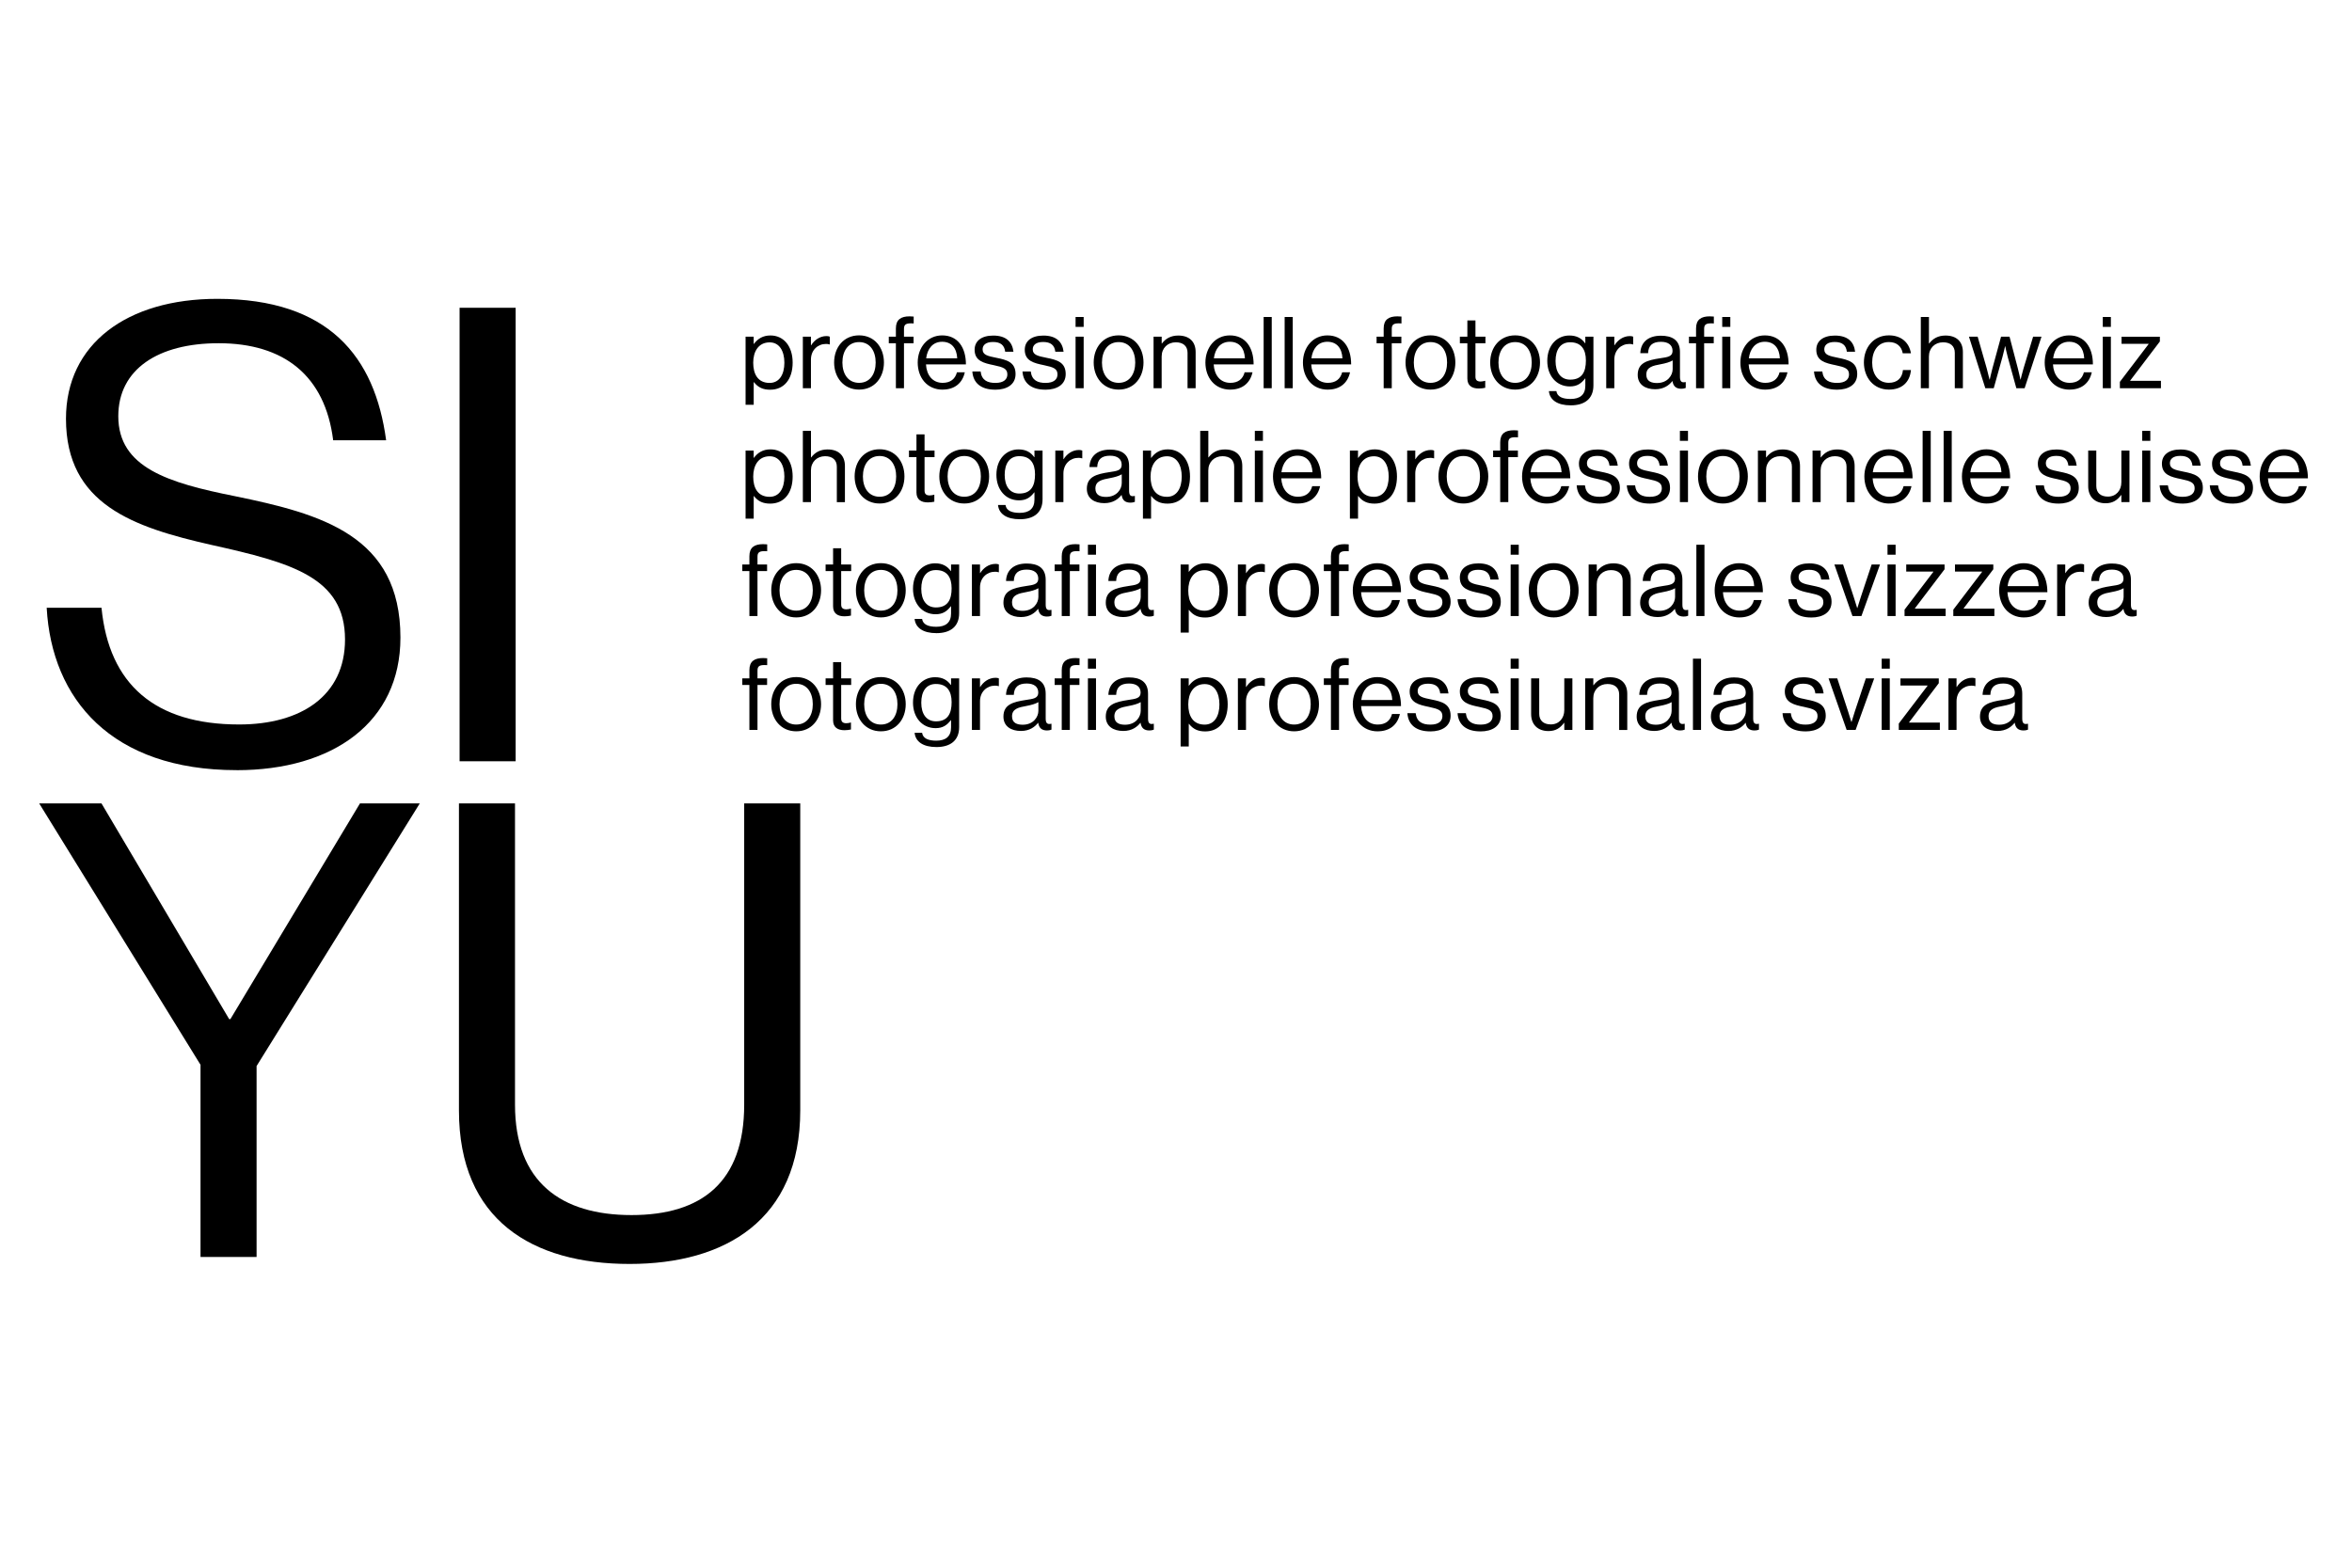 <svg width="480" height="320" viewBox="0 0 480 320" fill="none" xmlns="http://www.w3.org/2000/svg">
<g clip-path="url(#clip0_1807_3)">
<path d="M40.923 256.576H52.364V217.603L85.665 163.997H73.461L47.022 208.02H46.767L20.714 163.997H8L40.923 217.349V256.583V256.576ZM128.493 258C147.938 258 163.316 249.063 163.316 226.663V163.99H151.876V225.494C151.876 241.289 143.23 248.024 128.872 248.024C114.513 248.024 105.103 241.289 105.103 225.494V163.99H93.663V226.663C93.663 249.063 108.662 258 128.493 258Z" fill="black"/>
<path d="M48.295 157.211C67.872 157.211 81.721 147.497 81.721 130.147C81.721 109.302 65.579 104.899 47.91 101.273C34.308 98.556 24.142 95.446 24.142 84.955C24.142 75.371 32.278 70.06 44.606 70.06C57.953 70.06 66.344 76.665 67.996 89.874H78.803C76.51 72.785 67.1 61 44.351 61C25.924 61 13.465 70.191 13.465 85.471C13.465 102.952 27.191 107.616 43.209 111.242C59.481 114.867 70.412 117.846 70.412 130.532C70.412 142.055 61.388 147.882 48.805 147.882C31.645 147.882 22.242 139.723 20.714 124.058H9.528C10.547 142.702 22.744 157.204 48.295 157.204V157.211ZM93.794 155.395H105.234V62.816H93.794V155.402V155.395Z" fill="black"/>
<path d="M151.49 139.818H152.938V148.994H154.59V139.818H156.548V138.473H154.59V136.868C154.59 136.01 154.976 135.749 156.038 135.749C156.198 135.749 156.286 135.749 156.569 135.771V134.368C156.344 134.347 156.082 134.325 155.733 134.325C153.979 134.325 152.938 134.979 152.938 136.788V138.473H151.49V139.818ZM162.493 149.277C165.652 149.277 167.566 146.793 167.566 143.741C167.566 140.689 165.652 138.205 162.493 138.205C159.335 138.205 157.399 140.689 157.399 143.741C157.399 146.793 159.357 149.277 162.493 149.277ZM162.493 147.897C160.252 147.897 159.087 146.066 159.087 143.748C159.087 141.43 160.252 139.578 162.493 139.578C164.735 139.578 165.877 141.43 165.877 143.748C165.877 146.066 164.735 147.897 162.493 147.897ZM168.49 139.818H170.018V147.018C170.018 148.5 170.993 149.052 172.34 149.052C172.827 149.052 173.278 148.994 173.664 148.907V147.483H173.606C173.424 147.541 173.053 147.628 172.733 147.628C172.063 147.628 171.67 147.381 171.67 146.654V139.818H173.708V138.473H171.67V135.16H170.018V138.473H168.49V139.818ZM179.77 149.277C182.928 149.277 184.842 146.793 184.842 143.741C184.842 140.689 182.928 138.205 179.77 138.205C176.612 138.205 174.676 140.689 174.676 143.741C174.676 146.793 176.633 149.277 179.77 149.277ZM179.77 147.897C177.529 147.897 176.364 146.066 176.364 143.748C176.364 141.43 177.529 139.578 179.77 139.578C182.011 139.578 183.154 141.43 183.154 143.748C183.154 146.066 182.011 147.897 179.77 147.897ZM191.116 152.489C193.91 152.489 195.744 151.188 195.744 148.42V138.473H194.092V139.818H194.048C193.335 138.822 192.36 138.234 190.832 138.234C188.387 138.234 186.327 140.144 186.327 143.421C186.327 146.451 188.205 148.631 190.934 148.631C192.44 148.631 193.277 147.999 194.048 147.003H194.092V148.485C194.092 150.316 193.015 151.188 191.079 151.188C189.449 151.188 188.35 150.738 188.183 149.583H186.654C186.836 151.392 188.387 152.489 191.116 152.489ZM191.014 147.243C189.056 147.243 188.015 145.739 188.015 143.436C188.015 141.133 189.012 139.614 190.992 139.614C193.233 139.614 194.208 141.038 194.208 143.334C194.208 145.63 193.437 147.243 191.006 147.243H191.014ZM200.001 138.473H198.349V148.994H200.001V143.152C200.001 141.176 201.428 139.956 203.058 139.956C203.385 139.956 203.545 139.977 203.793 140.057H203.851V138.473C203.647 138.393 203.487 138.35 203.182 138.35C201.777 138.35 200.678 139.207 200.045 140.224H200.001V138.473ZM213.69 149.096C214.12 149.096 214.382 149.016 214.585 148.936V147.737H214.527C213.61 147.94 213.406 147.475 213.406 146.618V141.612C213.406 139.113 211.754 138.277 209.513 138.277C206.718 138.277 205.379 139.803 205.314 141.837H206.9C206.959 140.253 207.817 139.52 209.528 139.52C211.034 139.52 211.893 140.188 211.893 141.372C211.893 142.557 210.852 142.651 209.367 142.876C206.74 143.283 204.783 143.792 204.783 146.277C204.783 148.267 206.355 149.205 208.349 149.205C210.139 149.205 211.223 148.347 211.856 147.534H211.878C212.038 148.609 212.613 149.103 213.69 149.103V149.096ZM208.72 147.933C207.643 147.933 206.537 147.628 206.537 146.226C206.537 144.678 207.861 144.395 209.513 144.09C210.408 143.93 211.369 143.661 211.915 143.32V145.107C211.915 146.328 210.918 147.933 208.712 147.933H208.72ZM215.233 139.818H216.681V148.994H218.333V139.818H220.291V138.473H218.333V136.868C218.333 136.01 218.719 135.749 219.782 135.749C219.942 135.749 220.029 135.749 220.313 135.771V134.368C220.087 134.347 219.825 134.325 219.476 134.325C217.722 134.325 216.681 134.979 216.681 136.788V138.473H215.233V139.818ZM222.023 148.994H223.675V138.473H222.023V148.994ZM222.023 136.483H223.675V134.448H222.023V136.483ZM234.577 149.096C235.006 149.096 235.268 149.016 235.472 148.936V147.737H235.414C234.497 147.94 234.293 147.475 234.293 146.618V141.612C234.293 139.113 232.641 138.277 230.399 138.277C227.605 138.277 226.266 139.803 226.2 141.837H227.787C227.845 140.253 228.704 139.52 230.414 139.52C231.92 139.52 232.779 140.188 232.779 141.372C232.779 142.557 231.738 142.651 230.254 142.876C227.627 143.283 225.669 143.792 225.669 146.277C225.669 148.267 227.241 149.205 229.235 149.205C231.025 149.205 232.11 148.347 232.743 147.534H232.765C232.925 148.609 233.5 149.103 234.577 149.103V149.096ZM229.606 147.933C228.529 147.933 227.423 147.628 227.423 146.226C227.423 144.678 228.747 144.395 230.399 144.09C231.294 143.93 232.255 143.661 232.801 143.32V145.107C232.801 146.328 231.804 147.933 229.599 147.933H229.606ZM240.952 152.373H242.604V147.752H242.647C243.521 148.87 244.539 149.299 245.966 149.299C248.819 149.299 250.551 147.141 250.551 143.763C250.551 140.384 248.695 138.226 246.024 138.226C244.496 138.226 243.433 138.88 242.64 139.956H242.596V138.473H240.944V152.365L240.952 152.373ZM245.842 147.911C243.419 147.911 242.502 146.059 242.502 143.785C242.502 141.51 243.564 139.636 245.864 139.636C247.858 139.636 248.862 141.423 248.862 143.785C248.862 146.146 247.865 147.911 245.849 147.911H245.842ZM254.284 138.473H252.632V148.994H254.284V143.152C254.284 141.176 255.71 139.956 257.341 139.956C257.668 139.956 257.828 139.977 258.076 140.057H258.134V138.473C257.93 138.393 257.77 138.35 257.464 138.35C256.06 138.35 254.961 139.207 254.328 140.224H254.284V138.473ZM264.109 149.277C267.267 149.277 269.181 146.793 269.181 143.741C269.181 140.689 267.267 138.205 264.109 138.205C260.95 138.205 259.014 140.689 259.014 143.741C259.014 146.793 260.972 149.277 264.109 149.277ZM264.109 147.897C261.867 147.897 260.703 146.066 260.703 143.748C260.703 141.43 261.867 139.578 264.109 139.578C266.35 139.578 267.493 141.43 267.493 143.748C267.493 146.066 266.35 147.897 264.109 147.897ZM270.171 139.818H271.619V148.994H273.271V139.818H275.229V138.473H273.271V136.868C273.271 136.01 273.657 135.749 274.719 135.749C274.879 135.749 274.967 135.749 275.25 135.771V134.368C275.025 134.347 274.763 134.325 274.413 134.325C272.66 134.325 271.619 134.979 271.619 136.788V138.473H270.171V139.818ZM281.167 149.277C283.554 149.277 285.199 147.999 285.694 145.739H284.085C283.721 147.163 282.703 147.897 281.174 147.897C279.057 147.897 277.892 146.269 277.768 144.133H285.919C285.919 140.653 284.231 138.212 281.072 138.212C278.074 138.212 276.08 140.697 276.08 143.748C276.08 146.8 277.958 149.285 281.174 149.285L281.167 149.277ZM281.065 139.512C282.957 139.512 284.042 140.791 284.143 142.891H277.805C278.052 140.98 279.107 139.512 281.065 139.512ZM291.887 149.299C294.31 149.299 296.042 148.224 296.042 146.102C296.042 143.683 294.266 143.211 292.149 142.789C290.337 142.426 289.318 142.201 289.318 141.06C289.318 140.224 289.929 139.556 291.436 139.556C292.942 139.556 293.757 140.166 293.924 141.547H295.613C295.365 139.491 294.084 138.248 291.479 138.248C289.034 138.248 287.688 139.389 287.688 141.14C287.688 143.436 289.543 143.864 291.617 144.293C293.553 144.7 294.368 145.005 294.368 146.182C294.368 147.156 293.655 147.911 291.923 147.911C290.351 147.911 289.129 147.403 288.91 145.572H287.222C287.382 147.933 288.998 149.292 291.887 149.292V149.299ZM302.126 149.299C304.55 149.299 306.282 148.224 306.282 146.102C306.282 143.683 304.506 143.211 302.388 142.789C300.576 142.426 299.557 142.201 299.557 141.06C299.557 140.224 300.168 139.556 301.675 139.556C303.181 139.556 303.996 140.166 304.164 141.547H305.852C305.605 139.491 304.324 138.248 301.719 138.248C299.273 138.248 297.927 139.389 297.927 141.14C297.927 143.436 299.783 143.864 301.857 144.293C303.793 144.7 304.608 145.005 304.608 146.182C304.608 147.156 303.895 147.911 302.162 147.911C300.591 147.911 299.368 147.403 299.15 145.572H297.461C297.621 147.933 299.237 149.292 302.126 149.292V149.299ZM308.297 148.994H309.949V138.473H308.297V148.994ZM308.297 136.483H309.949V134.448H308.297V136.483ZM320.895 148.994V138.473H319.243V144.94C319.243 146.611 318.166 147.868 316.492 147.868C315.007 147.868 314.127 147.076 314.127 145.71V138.466H312.475V145.746C312.475 147.926 313.857 149.226 316.019 149.226C317.547 149.226 318.442 148.558 319.199 147.541H319.243V148.987H320.895V148.994ZM325.159 138.473H323.507V148.994H325.159V142.528C325.159 140.798 326.382 139.621 328.056 139.621C329.54 139.621 330.443 140.392 330.443 141.757V149.001H332.095V141.619C332.095 139.44 330.748 138.241 328.551 138.241C327.022 138.241 325.96 138.873 325.21 139.868H325.167V138.488L325.159 138.473ZM342.924 149.096C343.353 149.096 343.615 149.016 343.819 148.936V147.737H343.761C342.844 147.94 342.64 147.475 342.64 146.618V141.612C342.64 139.113 340.988 138.277 338.746 138.277C335.952 138.277 334.613 139.803 334.547 141.837H336.134C336.192 140.253 337.051 139.52 338.761 139.52C340.267 139.52 341.126 140.188 341.126 141.372C341.126 142.557 340.085 142.651 338.601 142.876C335.974 143.283 334.016 143.792 334.016 146.277C334.016 148.267 335.588 149.205 337.582 149.205C339.372 149.205 340.457 148.347 341.09 147.534H341.112C341.272 148.609 341.847 149.103 342.924 149.103V149.096ZM337.953 147.933C336.876 147.933 335.77 147.628 335.77 146.226C335.77 144.678 337.094 144.395 338.746 144.09C339.641 143.93 340.602 143.661 341.148 143.32V145.107C341.148 146.328 340.151 147.933 337.946 147.933H337.953ZM345.5 148.994H347.152V134.448H345.5V148.994ZM358.075 149.096C358.505 149.096 358.767 149.016 358.97 148.936V147.737H358.912C357.995 147.94 357.791 147.475 357.791 146.618V141.612C357.791 139.113 356.139 138.277 353.898 138.277C351.103 138.277 349.764 139.803 349.699 141.837H351.285C351.344 140.253 352.202 139.52 353.913 139.52C355.419 139.52 356.278 140.188 356.278 141.372C356.278 142.557 355.237 142.651 353.752 142.876C351.125 143.283 349.168 143.792 349.168 146.277C349.168 148.267 350.74 149.205 352.734 149.205C354.524 149.205 355.608 148.347 356.241 147.534H356.263C356.423 148.609 356.998 149.103 358.075 149.103V149.096ZM353.105 147.933C352.028 147.933 350.922 147.628 350.922 146.226C350.922 144.678 352.246 144.395 353.898 144.09C354.793 143.93 355.754 143.661 356.3 143.32V145.107C356.3 146.328 355.303 147.933 353.098 147.933H353.105ZM368.446 149.299C370.869 149.299 372.601 148.224 372.601 146.102C372.601 143.683 370.825 143.211 368.708 142.789C366.896 142.426 365.877 142.201 365.877 141.06C365.877 140.224 366.488 139.556 367.994 139.556C369.501 139.556 370.316 140.166 370.483 141.547H372.172C371.924 139.491 370.643 138.248 368.038 138.248C365.593 138.248 364.247 139.389 364.247 141.14C364.247 143.436 366.102 143.864 368.176 144.293C370.112 144.7 370.927 145.005 370.927 146.182C370.927 147.156 370.214 147.911 368.482 147.911C366.91 147.911 365.688 147.403 365.469 145.572H363.781C363.941 147.933 365.557 149.292 368.446 149.292V149.299ZM376.866 148.994H378.7L382.491 138.473H380.781L378.561 145.143C378.256 146.059 377.87 147.359 377.87 147.359H377.826C377.826 147.359 377.441 146.08 377.135 145.143L374.952 138.473H373.176L376.866 148.994ZM384.019 148.994H385.671V138.473H384.019V148.994ZM384.019 136.483H385.671V134.448H384.019V136.483ZM387.491 148.994H395.889V147.49H389.616V147.432L395.671 139.454V138.481H387.847V139.926H393.371V139.985L387.505 147.693V148.994H387.491ZM399.295 138.473H397.643V148.994H399.295V143.152C399.295 141.176 400.721 139.956 402.351 139.956C402.679 139.956 402.839 139.977 403.086 140.057H403.145V138.473C402.941 138.393 402.781 138.35 402.475 138.35C401.071 138.35 399.972 139.207 399.339 140.224H399.295V138.473ZM412.984 149.096C413.413 149.096 413.675 149.016 413.879 148.936V147.737H413.821C412.904 147.94 412.7 147.475 412.7 146.618V141.612C412.7 139.113 411.048 138.277 408.807 138.277C406.012 138.277 404.673 139.803 404.607 141.837H406.194C406.252 140.253 407.111 139.52 408.821 139.52C410.328 139.52 411.186 140.188 411.186 141.372C411.186 142.557 410.146 142.651 408.661 142.876C406.034 143.283 404.076 143.792 404.076 146.277C404.076 148.267 405.648 149.205 407.642 149.205C409.432 149.205 410.517 148.347 411.15 147.534H411.172C411.332 148.609 411.907 149.103 412.984 149.103V149.096ZM408.013 147.933C406.936 147.933 405.83 147.628 405.83 146.226C405.83 144.678 407.155 144.395 408.807 144.09C409.702 143.93 410.662 143.661 411.208 143.32V145.107C411.208 146.328 410.211 147.933 408.006 147.933H408.013Z" fill="black"/>
<path d="M151.49 116.568H152.938V125.744H154.59V116.568H156.548V115.223H154.59V113.618C154.59 112.76 154.976 112.499 156.038 112.499C156.198 112.499 156.286 112.499 156.569 112.521V111.118C156.344 111.097 156.082 111.075 155.733 111.075C153.979 111.075 152.938 111.729 152.938 113.538V115.223H151.49V116.568ZM162.493 126.027C165.652 126.027 167.566 123.543 167.566 120.491C167.566 117.439 165.652 114.955 162.493 114.955C159.335 114.955 157.399 117.439 157.399 120.491C157.399 123.543 159.357 126.027 162.493 126.027ZM162.493 124.647C160.252 124.647 159.087 122.816 159.087 120.498C159.087 118.18 160.252 116.328 162.493 116.328C164.735 116.328 165.877 118.18 165.877 120.498C165.877 122.816 164.735 124.647 162.493 124.647ZM168.49 116.568H170.018V123.768C170.018 125.25 170.993 125.802 172.34 125.802C172.827 125.802 173.278 125.744 173.664 125.657V124.233H173.606C173.424 124.291 173.053 124.378 172.733 124.378C172.063 124.378 171.67 124.131 171.67 123.404V116.568H173.708V115.223H171.67V111.91H170.018V115.223H168.49V116.568ZM179.77 126.027C182.928 126.027 184.842 123.543 184.842 120.491C184.842 117.439 182.928 114.955 179.77 114.955C176.612 114.955 174.676 117.439 174.676 120.491C174.676 123.543 176.633 126.027 179.77 126.027ZM179.77 124.647C177.529 124.647 176.364 122.816 176.364 120.498C176.364 118.18 177.529 116.328 179.77 116.328C182.011 116.328 183.154 118.18 183.154 120.498C183.154 122.816 182.011 124.647 179.77 124.647ZM191.116 129.239C193.91 129.239 195.744 127.938 195.744 125.17V115.223H194.092V116.568H194.048C193.335 115.572 192.36 114.984 190.832 114.984C188.387 114.984 186.327 116.894 186.327 120.171C186.327 123.201 188.205 125.381 190.934 125.381C192.44 125.381 193.277 124.749 194.048 123.753H194.092V125.235C194.092 127.066 193.015 127.938 191.079 127.938C189.449 127.938 188.35 127.488 188.183 126.333H186.654C186.836 128.142 188.387 129.239 191.116 129.239ZM191.014 123.993C189.056 123.993 188.015 122.489 188.015 120.186C188.015 117.883 189.012 116.364 190.992 116.364C193.233 116.364 194.209 117.788 194.209 120.084C194.209 122.38 193.437 123.993 191.006 123.993H191.014ZM200.001 115.223H198.349V125.744H200.001V119.902C200.001 117.926 201.428 116.706 203.058 116.706C203.385 116.706 203.546 116.727 203.793 116.807H203.851V115.223C203.647 115.143 203.487 115.1 203.182 115.1C201.777 115.1 200.678 115.957 200.045 116.974H200.001V115.223ZM213.69 125.846C214.12 125.846 214.382 125.766 214.585 125.686V124.487H214.527C213.61 124.69 213.406 124.225 213.406 123.368V118.362C213.406 115.863 211.754 115.027 209.513 115.027C206.718 115.027 205.379 116.553 205.314 118.587H206.9C206.959 117.003 207.817 116.27 209.528 116.27C211.034 116.27 211.893 116.938 211.893 118.122C211.893 119.307 210.852 119.401 209.367 119.626C206.74 120.033 204.783 120.542 204.783 123.027C204.783 125.017 206.355 125.955 208.349 125.955C210.139 125.955 211.223 125.097 211.856 124.284H211.878C212.038 125.359 212.613 125.853 213.69 125.853V125.846ZM208.72 124.683C207.643 124.683 206.537 124.378 206.537 122.976C206.537 121.428 207.861 121.145 209.513 120.84C210.408 120.68 211.369 120.411 211.915 120.07V121.857C211.915 123.078 210.918 124.683 208.712 124.683H208.72ZM215.233 116.568H216.681V125.744H218.333V116.568H220.291V115.223H218.333V113.618C218.333 112.76 218.719 112.499 219.782 112.499C219.942 112.499 220.029 112.499 220.313 112.521V111.118C220.087 111.097 219.825 111.075 219.476 111.075C217.722 111.075 216.681 111.729 216.681 113.538V115.223H215.233V116.568ZM222.023 125.744H223.675V115.223H222.023V125.744ZM222.023 113.233H223.675V111.198H222.023V113.233ZM234.577 125.846C235.006 125.846 235.268 125.766 235.472 125.686V124.487H235.414C234.497 124.69 234.293 124.225 234.293 123.368V118.362C234.293 115.863 232.641 115.027 230.399 115.027C227.605 115.027 226.266 116.553 226.2 118.587H227.787C227.845 117.003 228.704 116.27 230.414 116.27C231.92 116.27 232.779 116.938 232.779 118.122C232.779 119.307 231.738 119.401 230.254 119.626C227.627 120.033 225.669 120.542 225.669 123.027C225.669 125.017 227.241 125.955 229.235 125.955C231.025 125.955 232.11 125.097 232.743 124.284H232.765C232.925 125.359 233.5 125.853 234.577 125.853V125.846ZM229.606 124.683C228.529 124.683 227.423 124.378 227.423 122.976C227.423 121.428 228.747 121.145 230.399 120.84C231.295 120.68 232.255 120.411 232.801 120.07V121.857C232.801 123.078 231.804 124.683 229.599 124.683H229.606ZM240.952 129.123H242.604V124.502H242.647C243.521 125.62 244.539 126.049 245.966 126.049C248.819 126.049 250.551 123.891 250.551 120.513C250.551 117.134 248.695 114.976 246.024 114.976C244.496 114.976 243.433 115.63 242.64 116.706H242.596V115.223H240.944V129.115L240.952 129.123ZM245.842 124.661C243.419 124.661 242.502 122.809 242.502 120.535C242.502 118.26 243.564 116.386 245.864 116.386C247.858 116.386 248.862 118.173 248.862 120.535C248.862 122.896 247.865 124.661 245.849 124.661H245.842ZM254.284 115.223H252.632V125.744H254.284V119.902C254.284 117.926 255.71 116.706 257.341 116.706C257.668 116.706 257.828 116.727 258.076 116.807H258.134V115.223C257.93 115.143 257.77 115.1 257.464 115.1C256.06 115.1 254.961 115.957 254.328 116.974H254.284V115.223ZM264.109 126.027C267.267 126.027 269.181 123.543 269.181 120.491C269.181 117.439 267.267 114.955 264.109 114.955C260.95 114.955 259.014 117.439 259.014 120.491C259.014 123.543 260.972 126.027 264.109 126.027ZM264.109 124.647C261.867 124.647 260.703 122.816 260.703 120.498C260.703 118.18 261.867 116.328 264.109 116.328C266.35 116.328 267.493 118.18 267.493 120.498C267.493 122.816 266.35 124.647 264.109 124.647ZM270.171 116.568H271.619V125.744H273.271V116.568H275.229V115.223H273.271V113.618C273.271 112.76 273.657 112.499 274.719 112.499C274.879 112.499 274.967 112.499 275.25 112.521V111.118C275.025 111.097 274.763 111.075 274.414 111.075C272.66 111.075 271.619 111.729 271.619 113.538V115.223H270.171V116.568ZM281.167 126.027C283.554 126.027 285.199 124.749 285.694 122.489H284.085C283.721 123.913 282.703 124.647 281.174 124.647C279.057 124.647 277.892 123.019 277.768 120.883H285.919C285.919 117.403 284.231 114.962 281.072 114.962C278.074 114.962 276.08 117.447 276.08 120.498C276.08 123.55 277.958 126.035 281.174 126.035L281.167 126.027ZM281.065 116.262C282.957 116.262 284.042 117.541 284.144 119.641H277.805C278.052 117.73 279.107 116.262 281.065 116.262ZM291.887 126.049C294.31 126.049 296.042 124.974 296.042 122.852C296.042 120.433 294.266 119.961 292.149 119.539C290.337 119.176 289.318 118.951 289.318 117.81C289.318 116.974 289.929 116.306 291.436 116.306C292.942 116.306 293.757 116.916 293.924 118.297H295.613C295.365 116.241 294.085 114.998 291.479 114.998C289.034 114.998 287.688 116.139 287.688 117.89C287.688 120.186 289.543 120.614 291.617 121.043C293.553 121.45 294.368 121.755 294.368 122.932C294.368 123.906 293.655 124.661 291.923 124.661C290.351 124.661 289.129 124.153 288.91 122.322H287.222C287.382 124.683 288.998 126.042 291.887 126.042V126.049ZM302.126 126.049C304.55 126.049 306.282 124.974 306.282 122.852C306.282 120.433 304.506 119.961 302.388 119.539C300.576 119.176 299.557 118.951 299.557 117.81C299.557 116.974 300.168 116.306 301.675 116.306C303.181 116.306 303.996 116.916 304.164 118.297H305.852C305.605 116.241 304.324 114.998 301.719 114.998C299.273 114.998 297.927 116.139 297.927 117.89C297.927 120.186 299.783 120.614 301.857 121.043C303.793 121.45 304.608 121.755 304.608 122.932C304.608 123.906 303.895 124.661 302.163 124.661C300.591 124.661 299.368 124.153 299.15 122.322H297.461C297.621 124.683 299.237 126.042 302.126 126.042V126.049ZM308.297 125.744H309.949V115.223H308.297V125.744ZM308.297 113.233H309.949V111.198H308.297V113.233ZM317.089 126.027C320.247 126.027 322.161 123.543 322.161 120.491C322.161 117.439 320.247 114.955 317.089 114.955C313.93 114.955 311.994 117.439 311.994 120.491C311.994 123.543 313.952 126.027 317.089 126.027ZM317.089 124.647C314.847 124.647 313.683 122.816 313.683 120.498C313.683 118.18 314.847 116.328 317.089 116.328C319.33 116.328 320.473 118.18 320.473 120.498C320.473 122.816 319.33 124.647 317.089 124.647ZM325.865 115.223H324.213V125.744H325.865V119.278C325.865 117.548 327.088 116.371 328.762 116.371C330.246 116.371 331.149 117.142 331.149 118.507V125.751H332.801V118.369C332.801 116.19 331.454 114.991 329.257 114.991C327.728 114.991 326.666 115.623 325.916 116.618H325.873V115.238L325.865 115.223ZM343.63 125.846C344.059 125.846 344.321 125.766 344.525 125.686V124.487H344.466C343.549 124.69 343.346 124.225 343.346 123.368V118.362C343.346 115.863 341.694 115.027 339.452 115.027C336.658 115.027 335.319 116.553 335.253 118.587H336.84C336.898 117.003 337.757 116.27 339.467 116.27C340.973 116.27 341.832 116.938 341.832 118.122C341.832 119.307 340.791 119.401 339.307 119.626C336.68 120.033 334.722 120.542 334.722 123.027C334.722 125.017 336.294 125.955 338.288 125.955C340.078 125.955 341.162 125.097 341.796 124.284H341.817C341.978 125.359 342.552 125.853 343.63 125.853V125.846ZM338.659 124.683C337.582 124.683 336.476 124.378 336.476 122.976C336.476 121.428 337.8 121.145 339.452 120.84C340.347 120.68 341.308 120.411 341.854 120.07V121.857C341.854 123.078 340.857 124.683 338.652 124.683H338.659ZM346.198 125.744H347.85V111.198H346.198V125.744ZM355.019 126.027C357.406 126.027 359.051 124.749 359.545 122.489H357.937C357.573 123.913 356.554 124.647 355.026 124.647C352.908 124.647 351.744 123.019 351.62 120.883H359.771C359.771 117.403 358.083 114.962 354.924 114.962C351.926 114.962 349.932 117.447 349.932 120.498C349.932 123.55 351.809 126.035 355.026 126.035L355.019 126.027ZM354.917 116.262C356.809 116.262 357.893 117.541 357.995 119.641H351.657C351.904 117.73 352.959 116.262 354.917 116.262ZM369.632 126.049C372.055 126.049 373.787 124.974 373.787 122.852C373.787 120.433 372.012 119.961 369.894 119.539C368.082 119.176 367.063 118.951 367.063 117.81C367.063 116.974 367.674 116.306 369.181 116.306C370.687 116.306 371.502 116.916 371.67 118.297H373.358C373.111 116.241 371.83 114.998 369.224 114.998C366.779 114.998 365.433 116.139 365.433 117.89C365.433 120.186 367.289 120.614 369.363 121.043C371.298 121.45 372.114 121.755 372.114 122.932C372.114 123.906 371.4 124.661 369.668 124.661C368.096 124.661 366.874 124.153 366.655 122.322H364.967C365.127 124.683 366.743 126.042 369.632 126.042V126.049ZM378.052 125.744H379.886L383.677 115.223H381.967L379.748 121.893C379.442 122.809 379.056 124.109 379.056 124.109H379.013C379.013 124.109 378.627 122.83 378.321 121.893L376.138 115.223H374.362L378.052 125.744ZM385.206 125.744H386.858V115.223H385.206V125.744ZM385.206 113.233H386.858V111.198H385.206V113.233ZM388.67 125.744H397.068V124.24H390.795V124.182L396.85 116.204V115.231H389.026V116.676H394.55V116.735L388.684 124.443V125.744H388.67ZM398.618 125.744H407.016V124.24H400.743V124.182L406.798 116.204V115.231H398.975V116.676H404.498V116.735L398.633 124.443V125.744H398.618ZM413.078 126.027C415.465 126.027 417.11 124.749 417.605 122.489H415.997C415.633 123.913 414.614 124.647 413.086 124.647C410.968 124.647 409.804 123.019 409.68 120.883H417.831C417.831 117.403 416.142 114.962 412.984 114.962C409.986 114.962 407.992 117.447 407.992 120.498C407.992 123.55 409.869 126.035 413.086 126.035L413.078 126.027ZM412.977 116.262C414.869 116.262 415.953 117.541 416.055 119.641H409.716C409.964 117.73 411.019 116.262 412.977 116.262ZM421.477 115.223H419.825V125.744H421.477V119.902C421.477 117.926 422.903 116.706 424.533 116.706C424.861 116.706 425.021 116.727 425.268 116.807H425.326V115.223C425.123 115.143 424.963 115.1 424.657 115.1C423.252 115.1 422.153 115.957 421.52 116.974H421.477V115.223ZM435.166 125.846C435.595 125.846 435.857 125.766 436.061 125.686V124.487H436.003C435.086 124.69 434.882 124.225 434.882 123.368V118.362C434.882 115.863 433.23 115.027 430.988 115.027C428.194 115.027 426.855 116.553 426.789 118.587H428.376C428.434 117.003 429.293 116.27 431.003 116.27C432.509 116.27 433.368 116.938 433.368 118.122C433.368 119.307 432.327 119.401 430.843 119.626C428.216 120.033 426.258 120.542 426.258 123.027C426.258 125.017 427.83 125.955 429.824 125.955C431.614 125.955 432.699 125.097 433.332 124.284H433.353C433.514 125.359 434.089 125.853 435.166 125.853V125.846ZM430.195 124.683C429.118 124.683 428.012 124.378 428.012 122.976C428.012 121.428 429.336 121.145 430.988 120.84C431.883 120.68 432.844 120.411 433.39 120.07V121.857C433.39 123.078 432.393 124.683 430.188 124.683H430.195Z" fill="black"/>
<path d="M152.166 105.873H153.818V101.252H153.862C154.735 102.37 155.754 102.799 157.181 102.799C160.033 102.799 161.765 100.641 161.765 97.263C161.765 93.884 159.91 91.726 157.239 91.726C155.711 91.726 154.648 92.38 153.855 93.456H153.811V91.973H152.159V105.865L152.166 105.873ZM157.057 101.411C154.634 101.411 153.717 99.559 153.717 97.284C153.717 95.01 154.779 93.136 157.079 93.136C159.073 93.136 160.077 94.923 160.077 97.284C160.077 99.646 159.08 101.411 157.064 101.411H157.057ZM165.499 87.948H163.847V102.494H165.499V96.028C165.499 94.298 166.721 93.121 168.395 93.121C169.88 93.121 170.782 93.891 170.782 95.257V102.501H172.434V95.119C172.434 92.94 171.088 91.741 168.89 91.741C167.362 91.741 166.299 92.373 165.55 93.368H165.506V87.956L165.499 87.948ZM179.508 102.777C182.666 102.777 184.58 100.293 184.58 97.241C184.58 94.189 182.666 91.704 179.508 91.704C176.349 91.704 174.414 94.189 174.414 97.241C174.414 100.293 176.371 102.777 179.508 102.777ZM179.508 101.397C177.266 101.397 176.102 99.566 176.102 97.248C176.102 94.93 177.266 93.078 179.508 93.078C181.749 93.078 182.892 94.93 182.892 97.248C182.892 99.566 181.749 101.397 179.508 101.397ZM185.505 93.317H187.033V100.518C187.033 102 188.008 102.552 189.354 102.552C189.842 102.552 190.293 102.494 190.679 102.407V100.983H190.621C190.439 101.041 190.068 101.128 189.747 101.128C189.078 101.128 188.685 100.881 188.685 100.154V93.317H190.723V91.973H188.685V88.66H187.033V91.973H185.505V93.317ZM196.792 102.777C199.95 102.777 201.864 100.293 201.864 97.241C201.864 94.189 199.95 91.704 196.792 91.704C193.634 91.704 191.698 94.189 191.698 97.241C191.698 100.293 193.655 102.777 196.792 102.777ZM196.792 101.397C194.55 101.397 193.386 99.566 193.386 97.248C193.386 94.93 194.55 93.078 196.792 93.078C199.033 93.078 200.176 94.93 200.176 97.248C200.176 99.566 199.033 101.397 196.792 101.397ZM208.137 105.989C210.932 105.989 212.766 104.688 212.766 101.92V91.973H211.114V93.317H211.07C210.357 92.322 209.382 91.734 207.854 91.734C205.408 91.734 203.349 93.644 203.349 96.921C203.349 99.951 205.227 102.131 207.956 102.131C209.462 102.131 210.299 101.499 211.07 100.503H211.114V101.985C211.114 103.816 210.037 104.688 208.101 104.688C206.471 104.688 205.372 104.238 205.205 103.083H203.676C203.858 104.892 205.408 105.989 208.137 105.989ZM208.036 100.743C206.078 100.743 205.037 99.239 205.037 96.936C205.037 94.633 206.034 93.114 208.014 93.114C210.255 93.114 211.23 94.538 211.23 96.834C211.23 99.13 210.459 100.743 208.028 100.743H208.036ZM217.023 91.973H215.371V102.494H217.023V96.652C217.023 94.676 218.45 93.456 220.08 93.456C220.407 93.456 220.567 93.477 220.815 93.557H220.873V91.973C220.669 91.894 220.509 91.85 220.204 91.85C218.799 91.85 217.7 92.707 217.067 93.724H217.023V91.973ZM230.712 102.596C231.142 102.596 231.404 102.516 231.607 102.436V101.237H231.549C230.632 101.44 230.428 100.975 230.428 100.118V95.112C230.428 92.613 228.776 91.777 226.535 91.777C223.74 91.777 222.401 93.303 222.336 95.337H223.922C223.981 93.754 224.839 93.02 226.549 93.02C228.056 93.02 228.915 93.688 228.915 94.872C228.915 96.057 227.874 96.151 226.389 96.376C223.762 96.783 221.805 97.292 221.805 99.777C221.805 101.767 223.377 102.705 225.371 102.705C227.161 102.705 228.245 101.847 228.878 101.034H228.9C229.06 102.109 229.635 102.603 230.712 102.603V102.596ZM225.734 101.433C224.657 101.433 223.551 101.128 223.551 99.726C223.551 98.178 224.876 97.895 226.528 97.59C227.423 97.43 228.383 97.161 228.929 96.82V98.607C228.929 99.828 227.932 101.433 225.727 101.433H225.734ZM233.259 105.873H234.911V101.252H234.955C235.828 102.37 236.847 102.799 238.274 102.799C241.126 102.799 242.858 100.641 242.858 97.263C242.858 93.884 241.003 91.726 238.332 91.726C236.803 91.726 235.741 92.38 234.948 93.456H234.904V91.973H233.252V105.865L233.259 105.873ZM238.15 101.411C235.726 101.411 234.809 99.559 234.809 97.284C234.809 95.01 235.872 93.136 238.172 93.136C240.166 93.136 241.17 94.923 241.17 97.284C241.17 99.646 240.173 101.411 238.157 101.411H238.15ZM246.592 87.948H244.94V102.494H246.592V96.028C246.592 94.298 247.814 93.121 249.488 93.121C250.973 93.121 251.875 93.891 251.875 95.257V102.501H253.527V95.119C253.527 92.94 252.181 91.741 249.983 91.741C248.455 91.741 247.392 92.373 246.643 93.368H246.599V87.956L246.592 87.948ZM256.089 102.494H257.741V91.973H256.089V102.494ZM256.089 89.983H257.741V87.948H256.089V89.983ZM264.88 102.777C267.267 102.777 268.912 101.499 269.407 99.239H267.798C267.434 100.663 266.415 101.397 264.887 101.397C262.769 101.397 261.605 99.769 261.481 97.633H269.632C269.632 94.153 267.944 91.712 264.785 91.712C261.787 91.712 259.793 94.197 259.793 97.248C259.793 100.3 261.671 102.785 264.887 102.785L264.88 102.777ZM264.778 93.012C266.67 93.012 267.755 94.291 267.856 96.391H261.518C261.765 94.48 262.82 93.012 264.778 93.012ZM275.498 105.873H277.15V101.252H277.193C278.067 102.37 279.086 102.799 280.512 102.799C283.365 102.799 285.097 100.641 285.097 97.263C285.097 93.884 283.241 91.726 280.57 91.726C279.042 91.726 277.979 92.38 277.186 93.456H277.142V91.973H275.49V105.865L275.498 105.873ZM280.388 101.411C277.965 101.411 277.048 99.559 277.048 97.284C277.048 95.01 278.11 93.136 280.41 93.136C282.404 93.136 283.408 94.923 283.408 97.284C283.408 99.646 282.411 101.411 280.395 101.411H280.388ZM288.83 91.973H287.178V102.494H288.83V96.652C288.83 94.676 290.256 93.456 291.887 93.456C292.214 93.456 292.374 93.477 292.622 93.557H292.68V91.973C292.476 91.894 292.316 91.85 292.01 91.85C290.606 91.85 289.507 92.707 288.874 93.724H288.83V91.973ZM298.655 102.777C301.813 102.777 303.727 100.293 303.727 97.241C303.727 94.189 301.813 91.704 298.655 91.704C295.496 91.704 293.56 94.189 293.56 97.241C293.56 100.293 295.518 102.777 298.655 102.777ZM298.655 101.397C296.413 101.397 295.249 99.566 295.249 97.248C295.249 94.93 296.413 93.078 298.655 93.078C300.896 93.078 302.039 94.93 302.039 97.248C302.039 99.566 300.896 101.397 298.655 101.397ZM304.717 93.317H306.165V102.494H307.817V93.317H309.775V91.973H307.817V90.368C307.817 89.51 308.203 89.249 309.265 89.249C309.425 89.249 309.513 89.249 309.796 89.271V87.868C309.571 87.847 309.309 87.825 308.96 87.825C307.206 87.825 306.165 88.479 306.165 90.288V91.973H304.717V93.317ZM315.713 102.777C318.1 102.777 319.745 101.499 320.24 99.239H318.631C318.267 100.663 317.249 101.397 315.72 101.397C313.603 101.397 312.438 99.769 312.314 97.633H320.465C320.465 94.153 318.777 91.712 315.618 91.712C312.62 91.712 310.626 94.197 310.626 97.248C310.626 100.3 312.504 102.785 315.72 102.785L315.713 102.777ZM315.611 93.012C317.503 93.012 318.588 94.291 318.69 96.391H312.351C312.598 94.48 313.654 93.012 315.611 93.012ZM326.433 102.799C328.856 102.799 330.588 101.724 330.588 99.602C330.588 97.183 328.813 96.711 326.695 96.289C324.883 95.926 323.864 95.701 323.864 94.56C323.864 93.724 324.475 93.056 325.982 93.056C327.488 93.056 328.303 93.666 328.47 95.047H330.159C329.911 92.991 328.631 91.748 326.025 91.748C323.58 91.748 322.234 92.889 322.234 94.64C322.234 96.936 324.089 97.365 326.164 97.793C328.099 98.2 328.914 98.505 328.914 99.682C328.914 100.656 328.201 101.411 326.469 101.411C324.897 101.411 323.675 100.903 323.456 99.072H321.768C321.928 101.433 323.544 102.792 326.433 102.792V102.799ZM336.665 102.799C339.088 102.799 340.82 101.724 340.82 99.602C340.82 97.183 339.045 96.711 336.927 96.289C335.115 95.926 334.096 95.701 334.096 94.56C334.096 93.724 334.707 93.056 336.214 93.056C337.72 93.056 338.535 93.666 338.703 95.047H340.391C340.144 92.991 338.863 91.748 336.257 91.748C333.812 91.748 332.466 92.889 332.466 94.64C332.466 96.936 334.322 97.365 336.396 97.793C338.331 98.2 339.147 98.505 339.147 99.682C339.147 100.656 338.433 101.411 336.701 101.411C335.129 101.411 333.907 100.903 333.688 99.072H332C332.16 101.433 333.776 102.792 336.665 102.792V102.799ZM342.836 102.494H344.488V91.973H342.836V102.494ZM342.836 89.983H344.488V87.948H342.836V89.983ZM351.627 102.777C354.786 102.777 356.7 100.293 356.7 97.241C356.7 94.189 354.786 91.704 351.627 91.704C348.469 91.704 346.533 94.189 346.533 97.241C346.533 100.293 348.491 102.777 351.627 102.777ZM351.627 101.397C349.386 101.397 348.222 99.566 348.222 97.248C348.222 94.93 349.386 93.078 351.627 93.078C353.869 93.078 355.011 94.93 355.011 97.248C355.011 99.566 353.869 101.397 351.627 101.397ZM360.411 91.973H358.759V102.494H360.411V96.028C360.411 94.298 361.634 93.121 363.308 93.121C364.792 93.121 365.695 93.891 365.695 95.257V102.501H367.347V95.119C367.347 92.94 366 91.741 363.803 91.741C362.274 91.741 361.212 92.373 360.462 93.368H360.419V91.988L360.411 91.973ZM371.56 91.973H369.908V102.494H371.56V96.028C371.56 94.298 372.783 93.121 374.457 93.121C375.941 93.121 376.844 93.891 376.844 95.257V102.501H378.496V95.119C378.496 92.94 377.149 91.741 374.952 91.741C373.423 91.741 372.361 92.373 371.611 93.368H371.568V91.988L371.56 91.973ZM385.57 102.777C387.957 102.777 389.601 101.499 390.096 99.239H388.488C388.124 100.663 387.105 101.397 385.57 101.397C383.452 101.397 382.287 99.769 382.171 97.633H390.322C390.322 94.153 388.633 91.712 385.475 91.712C382.477 91.712 380.483 94.197 380.483 97.248C380.483 100.3 382.36 102.785 385.577 102.785L385.57 102.777ZM385.468 93.012C387.36 93.012 388.444 94.291 388.546 96.391H382.207C382.455 94.48 383.51 93.012 385.468 93.012ZM392.374 102.494H394.026V87.948H392.374V102.494ZM396.66 102.494H398.312V87.948H396.66V102.494ZM405.481 102.777C407.868 102.777 409.512 101.499 410.007 99.239H408.399C408.035 100.663 407.016 101.397 405.488 101.397C403.37 101.397 402.206 99.769 402.082 97.633H410.233C410.233 94.153 408.544 91.712 405.386 91.712C402.388 91.712 400.394 94.197 400.394 97.248C400.394 100.3 402.271 102.785 405.488 102.785L405.481 102.777ZM405.379 93.012C407.271 93.012 408.355 94.291 408.457 96.391H402.118C402.366 94.48 403.421 93.012 405.379 93.012ZM420.087 102.799C422.51 102.799 424.242 101.724 424.242 99.602C424.242 97.183 422.466 96.711 420.349 96.289C418.536 95.926 417.518 95.701 417.518 94.56C417.518 93.724 418.129 93.056 419.635 93.056C421.142 93.056 421.957 93.666 422.124 95.047H423.813C423.565 92.991 422.284 91.748 419.679 91.748C417.234 91.748 415.887 92.889 415.887 94.64C415.887 96.936 417.743 97.365 419.817 97.793C421.753 98.2 422.568 98.505 422.568 99.682C422.568 100.656 421.855 101.411 420.123 101.411C418.551 101.411 417.328 100.903 417.11 99.072H415.422C415.582 101.433 417.197 102.792 420.087 102.792V102.799ZM434.583 102.494V91.973H432.931V98.44C432.931 100.111 431.854 101.368 430.18 101.368C428.696 101.368 427.815 100.576 427.815 99.21V91.966H426.163V99.246C426.163 101.426 427.546 102.726 429.707 102.726C431.236 102.726 432.131 102.058 432.888 101.041H432.931V102.487H434.583V102.494ZM437.189 102.494H438.841V91.973H437.189V102.494ZM437.189 89.983H438.841V87.948H437.189V89.983ZM445.405 102.799C447.828 102.799 449.56 101.724 449.56 99.602C449.56 97.183 447.785 96.711 445.667 96.289C443.855 95.926 442.836 95.701 442.836 94.56C442.836 93.724 443.447 93.056 444.954 93.056C446.46 93.056 447.275 93.666 447.443 95.047H449.131C448.884 92.991 447.603 91.748 444.997 91.748C442.552 91.748 441.206 92.889 441.206 94.64C441.206 96.936 443.062 97.365 445.136 97.793C447.071 98.2 447.887 98.505 447.887 99.682C447.887 100.656 447.173 101.411 445.441 101.411C443.869 101.411 442.647 100.903 442.428 99.072H440.74C440.9 101.433 442.516 102.792 445.405 102.792V102.799ZM455.637 102.799C458.06 102.799 459.792 101.724 459.792 99.602C459.792 97.183 458.017 96.711 455.899 96.289C454.087 95.926 453.068 95.701 453.068 94.56C453.068 93.724 453.679 93.056 455.186 93.056C456.692 93.056 457.507 93.666 457.675 95.047H459.363C459.116 92.991 457.835 91.748 455.229 91.748C452.784 91.748 451.438 92.889 451.438 94.64C451.438 96.936 453.294 97.365 455.368 97.793C457.304 98.2 458.119 98.505 458.119 99.682C458.119 100.656 457.405 101.411 455.673 101.411C454.101 101.411 452.879 100.903 452.661 99.072H450.972C451.132 101.433 452.748 102.792 455.637 102.792V102.799ZM466.248 102.777C468.635 102.777 470.279 101.499 470.774 99.239H469.166C468.802 100.663 467.783 101.397 466.255 101.397C464.137 101.397 462.973 99.769 462.849 97.633H471C471 94.153 469.311 91.712 466.153 91.712C463.155 91.712 461.161 94.197 461.161 97.248C461.161 100.3 463.038 102.785 466.255 102.785L466.248 102.777ZM466.146 93.012C468.038 93.012 469.122 94.291 469.224 96.391H462.885C463.133 94.48 464.188 93.012 466.146 93.012Z" fill="black"/>
<path d="M152.166 82.623H153.818V78.002H153.862C154.735 79.121 155.754 79.549 157.181 79.549C160.033 79.549 161.765 77.391 161.765 74.013C161.765 70.634 159.91 68.476 157.239 68.476C155.711 68.476 154.648 69.13 153.855 70.206H153.811V68.723H152.159V82.615L152.166 82.623ZM157.057 78.161C154.634 78.161 153.717 76.309 153.717 74.034C153.717 71.76 154.779 69.886 157.079 69.886C159.073 69.886 160.077 71.673 160.077 74.034C160.077 76.396 159.08 78.161 157.064 78.161H157.057ZM165.499 68.723H163.847V79.244H165.499V73.402C165.499 71.426 166.925 70.206 168.555 70.206C168.883 70.206 169.043 70.227 169.29 70.307H169.349V68.723C169.145 68.644 168.985 68.6 168.679 68.6C167.274 68.6 166.176 69.457 165.542 70.474H165.499V68.723ZM175.323 79.527C178.482 79.527 180.396 77.043 180.396 73.991C180.396 70.939 178.482 68.454 175.323 68.454C172.165 68.454 170.229 70.939 170.229 73.991C170.229 77.043 172.187 79.527 175.323 79.527ZM175.323 78.147C173.082 78.147 171.918 76.316 171.918 73.998C171.918 71.68 173.082 69.828 175.323 69.828C177.565 69.828 178.707 71.68 178.707 73.998C178.707 76.316 177.565 78.147 175.323 78.147ZM181.386 70.067H182.834V79.244H184.486V70.067H186.443V68.723H184.486V67.118C184.486 66.26 184.871 65.999 185.934 65.999C186.094 65.999 186.181 65.999 186.465 66.021V64.618C186.24 64.597 185.978 64.575 185.628 64.575C183.874 64.575 182.834 65.229 182.834 67.038V68.723H181.386V70.067ZM192.374 79.527C194.762 79.527 196.406 78.249 196.901 75.989H195.293C194.929 77.413 193.91 78.147 192.382 78.147C190.264 78.147 189.1 76.519 188.976 74.383H197.127C197.127 70.903 195.438 68.462 192.28 68.462C189.282 68.462 187.288 70.947 187.288 73.998C187.288 77.05 189.165 79.535 192.382 79.535L192.374 79.527ZM192.273 69.762C194.165 69.762 195.249 71.041 195.351 73.141H189.012C189.26 71.23 190.315 69.762 192.273 69.762ZM203.101 79.549C205.525 79.549 207.257 78.474 207.257 76.352C207.257 73.933 205.481 73.461 203.363 73.039C201.551 72.676 200.533 72.451 200.533 71.31C200.533 70.474 201.144 69.806 202.65 69.806C204.157 69.806 204.972 70.416 205.139 71.797H206.828C206.58 69.741 205.299 68.498 202.694 68.498C200.249 68.498 198.902 69.639 198.902 71.39C198.902 73.686 200.758 74.115 202.832 74.543C204.768 74.95 205.583 75.255 205.583 76.432C205.583 77.406 204.87 78.161 203.138 78.161C201.566 78.161 200.343 77.653 200.125 75.822H198.437C198.597 78.183 200.212 79.542 203.101 79.542V79.549ZM213.334 79.549C215.757 79.549 217.489 78.474 217.489 76.352C217.489 73.933 215.713 73.461 213.596 73.039C211.784 72.676 210.765 72.451 210.765 71.31C210.765 70.474 211.376 69.806 212.882 69.806C214.389 69.806 215.204 70.416 215.371 71.797H217.06C216.812 69.741 215.531 68.498 212.926 68.498C210.481 68.498 209.135 69.639 209.135 71.39C209.135 73.686 210.99 74.115 213.064 74.543C215 74.95 215.815 75.255 215.815 76.432C215.815 77.406 215.102 78.161 213.37 78.161C211.798 78.161 210.575 77.653 210.357 75.822H208.669C208.829 78.183 210.444 79.542 213.334 79.542V79.549ZM219.505 79.244H221.157V68.723H219.505V79.244ZM219.505 66.733H221.157V64.698H219.505V66.733ZM228.296 79.527C231.454 79.527 233.368 77.043 233.368 73.991C233.368 70.939 231.454 68.454 228.296 68.454C225.138 68.454 223.202 70.939 223.202 73.991C223.202 77.043 225.159 79.527 228.296 79.527ZM228.296 78.147C226.055 78.147 224.89 76.316 224.89 73.998C224.89 71.68 226.055 69.828 228.296 69.828C230.538 69.828 231.68 71.68 231.68 73.998C231.68 76.316 230.538 78.147 228.296 78.147ZM237.073 68.723H235.421V79.244H237.073V72.778C237.073 71.048 238.295 69.871 239.969 69.871C241.454 69.871 242.356 70.641 242.356 72.007V79.251H244.008V71.869C244.008 69.69 242.662 68.491 240.464 68.491C238.936 68.491 237.873 69.123 237.124 70.118H237.08V68.738L237.073 68.723ZM251.089 79.527C253.476 79.527 255.121 78.249 255.616 75.989H254.007C253.644 77.413 252.625 78.147 251.096 78.147C248.979 78.147 247.814 76.519 247.691 74.383H255.841C255.841 70.903 254.153 68.462 250.995 68.462C247.996 68.462 246.002 70.947 246.002 73.998C246.002 77.05 247.88 79.535 251.096 79.535L251.089 79.527ZM250.987 69.762C252.879 69.762 253.964 71.041 254.066 73.141H247.727C247.974 71.23 249.03 69.762 250.987 69.762ZM257.886 79.244H259.538V64.698H257.886V79.244ZM262.173 79.244H263.825V64.698H262.173V79.244ZM270.993 79.527C273.38 79.527 275.025 78.249 275.52 75.989H273.911C273.547 77.413 272.529 78.147 271 78.147C268.883 78.147 267.718 76.519 267.594 74.383H275.745C275.745 70.903 274.057 68.462 270.898 68.462C267.9 68.462 265.906 70.947 265.906 73.998C265.906 77.05 267.784 79.535 271 79.535L270.993 79.527ZM270.891 69.762C272.783 69.762 273.868 71.041 273.969 73.141H267.631C267.878 71.23 268.933 69.762 270.891 69.762ZM280.934 70.067H282.382V79.244H284.034V70.067H285.992V68.723H284.034V67.118C284.034 66.26 284.42 65.999 285.482 65.999C285.643 65.999 285.73 65.999 286.014 66.021V64.618C285.788 64.597 285.526 64.575 285.177 64.575C283.423 64.575 282.382 65.229 282.382 67.038V68.723H280.934V70.067ZM291.938 79.527C295.096 79.527 297.01 77.043 297.01 73.991C297.01 70.939 295.096 68.454 291.938 68.454C288.779 68.454 286.843 70.939 286.843 73.991C286.843 77.043 288.801 79.527 291.938 79.527ZM291.938 78.147C289.696 78.147 288.532 76.316 288.532 73.998C288.532 71.68 289.696 69.828 291.938 69.828C294.179 69.828 295.322 71.68 295.322 73.998C295.322 76.316 294.179 78.147 291.938 78.147ZM297.934 70.067H299.462V77.268C299.462 78.75 300.438 79.302 301.784 79.302C302.272 79.302 302.723 79.244 303.108 79.157V77.733H303.05C302.868 77.791 302.497 77.878 302.177 77.878C301.507 77.878 301.114 77.631 301.114 76.904V70.067H303.152V68.723H301.114V65.41H299.462V68.723H297.934V70.067ZM309.214 79.527C312.373 79.527 314.287 77.043 314.287 73.991C314.287 70.939 312.373 68.454 309.214 68.454C306.056 68.454 304.12 70.939 304.12 73.991C304.12 77.043 306.078 79.527 309.214 79.527ZM309.214 78.147C306.973 78.147 305.808 76.316 305.808 73.998C305.808 71.68 306.973 69.828 309.214 69.828C311.456 69.828 312.598 71.68 312.598 73.998C312.598 76.316 311.456 78.147 309.214 78.147ZM320.56 82.739C323.354 82.739 325.188 81.438 325.188 78.67V68.723H323.536V70.067H323.493C322.779 69.072 321.804 68.484 320.276 68.484C317.831 68.484 315.771 70.394 315.771 73.671C315.771 76.701 317.649 78.881 320.378 78.881C321.884 78.881 322.721 78.249 323.493 77.253H323.536V78.735C323.536 80.566 322.459 81.438 320.523 81.438C318.893 81.438 317.794 80.988 317.627 79.832H316.099C316.281 81.642 317.831 82.739 320.56 82.739ZM320.458 77.493C318.5 77.493 317.46 75.989 317.46 73.686C317.46 71.383 318.457 69.864 320.436 69.864C322.678 69.864 323.653 71.288 323.653 73.584C323.653 75.88 322.881 77.493 320.451 77.493H320.458ZM329.453 68.723H327.801V79.244H329.453V73.402C329.453 71.426 330.879 70.206 332.509 70.206C332.837 70.206 332.997 70.227 333.244 70.307H333.303V68.723C333.099 68.644 332.939 68.6 332.633 68.6C331.229 68.6 330.13 69.457 329.497 70.474H329.453V68.723ZM343.135 79.346C343.564 79.346 343.826 79.266 344.03 79.186V77.987H343.971C343.055 78.191 342.851 77.725 342.851 76.868V71.862C342.851 69.363 341.199 68.527 338.957 68.527C336.163 68.527 334.824 70.053 334.758 72.087H336.345C336.403 70.504 337.262 69.77 338.972 69.77C340.478 69.77 341.337 70.438 341.337 71.622C341.337 72.807 340.296 72.901 338.812 73.126C336.185 73.533 334.227 74.042 334.227 76.527C334.227 78.517 335.799 79.455 337.793 79.455C339.583 79.455 340.668 78.597 341.301 77.784H341.322C341.483 78.859 342.058 79.353 343.135 79.353V79.346ZM338.164 78.183C337.087 78.183 335.981 77.878 335.981 76.476C335.981 74.928 337.305 74.645 338.957 74.34C339.852 74.18 340.813 73.911 341.359 73.57V75.357C341.359 76.578 340.362 78.183 338.157 78.183H338.164ZM344.685 70.067H346.133V79.244H347.785V70.067H349.743V68.723H347.785V67.118C347.785 66.26 348.171 65.999 349.233 65.999C349.393 65.999 349.481 65.999 349.764 66.021V64.618C349.539 64.597 349.277 64.575 348.927 64.575C347.174 64.575 346.133 65.229 346.133 67.038V68.723H344.685V70.067ZM351.475 79.244H353.127V68.723H351.475V79.244ZM351.475 66.733H353.127V64.698H351.475V66.733ZM360.266 79.527C362.653 79.527 364.297 78.249 364.792 75.989H363.184C362.82 77.413 361.801 78.147 360.273 78.147C358.155 78.147 356.991 76.519 356.867 74.383H365.018C365.018 70.903 363.33 68.462 360.171 68.462C357.173 68.462 355.179 70.947 355.179 73.998C355.179 77.05 357.056 79.535 360.273 79.535L360.266 79.527ZM360.164 69.762C362.056 69.762 363.14 71.041 363.242 73.141H356.904C357.151 71.23 358.206 69.762 360.164 69.762ZM374.872 79.549C377.295 79.549 379.027 78.474 379.027 76.352C379.027 73.933 377.251 73.461 375.134 73.039C373.322 72.676 372.303 72.451 372.303 71.31C372.303 70.474 372.914 69.806 374.42 69.806C375.927 69.806 376.742 70.416 376.909 71.797H378.598C378.35 69.741 377.069 68.498 374.464 68.498C372.019 68.498 370.673 69.639 370.673 71.39C370.673 73.686 372.528 74.115 374.602 74.543C376.538 74.95 377.353 75.255 377.353 76.432C377.353 77.406 376.64 78.161 374.908 78.161C373.336 78.161 372.113 77.653 371.895 75.822H370.207C370.367 78.183 371.982 79.542 374.872 79.542V79.549ZM385.482 79.527C388.109 79.527 389.761 78.06 389.987 75.538H388.357C388.211 77.166 387.192 78.14 385.482 78.14C383.241 78.14 382.076 76.309 382.076 73.991C382.076 71.673 383.241 69.82 385.482 69.82C387.069 69.82 388.073 70.692 388.313 72.116H389.987C389.623 69.879 387.971 68.454 385.482 68.454C382.346 68.454 380.388 70.939 380.388 73.991C380.388 77.043 382.346 79.527 385.482 79.527ZM393.655 64.698H392.003V79.244H393.655V72.778C393.655 71.048 394.877 69.871 396.551 69.871C398.036 69.871 398.938 70.641 398.938 72.007V79.251H400.59V71.869C400.59 69.69 399.244 68.491 397.046 68.491C395.518 68.491 394.455 69.123 393.706 70.118H393.662V64.706L393.655 64.698ZM405.175 79.244H406.885L408.661 72.879C408.908 72.007 409.192 70.685 409.192 70.685H409.236C409.236 70.685 409.498 72.007 409.745 72.879L411.499 79.244H413.188L416.63 68.723H414.92L412.962 75.212C412.7 76.083 412.372 77.471 412.372 77.471H412.329C412.329 77.471 412.045 76.105 411.819 75.255L410.109 68.723H408.377L406.601 75.255C406.376 76.091 406.07 77.471 406.07 77.471H406.026C406.026 77.471 405.699 76.091 405.459 75.212L403.603 68.723H401.827L405.168 79.244H405.175ZM422.372 79.527C424.759 79.527 426.403 78.249 426.898 75.989H425.29C424.926 77.413 423.907 78.147 422.379 78.147C420.261 78.147 419.097 76.519 418.973 74.383H427.124C427.124 70.903 425.435 68.462 422.277 68.462C419.279 68.462 417.285 70.947 417.285 73.998C417.285 77.05 419.162 79.535 422.379 79.535L422.372 79.527ZM422.27 69.762C424.162 69.762 425.246 71.041 425.348 73.141H419.009C419.257 71.23 420.312 69.762 422.27 69.762ZM429.14 79.244H430.792V68.723H429.14V79.244ZM429.14 66.733H430.792V64.698H429.14V66.733ZM432.611 79.244H441.009V77.74H434.736V77.682L440.791 69.704V68.731H432.968V70.177H438.491V70.235L432.626 77.943V79.244H432.611Z" fill="black"/>
</g>
<defs>
<clipPath id="clip0_1807_3">
<rect width="463" height="197" fill="white" transform="translate(8 61)"/>
</clipPath>
</defs>
</svg>
